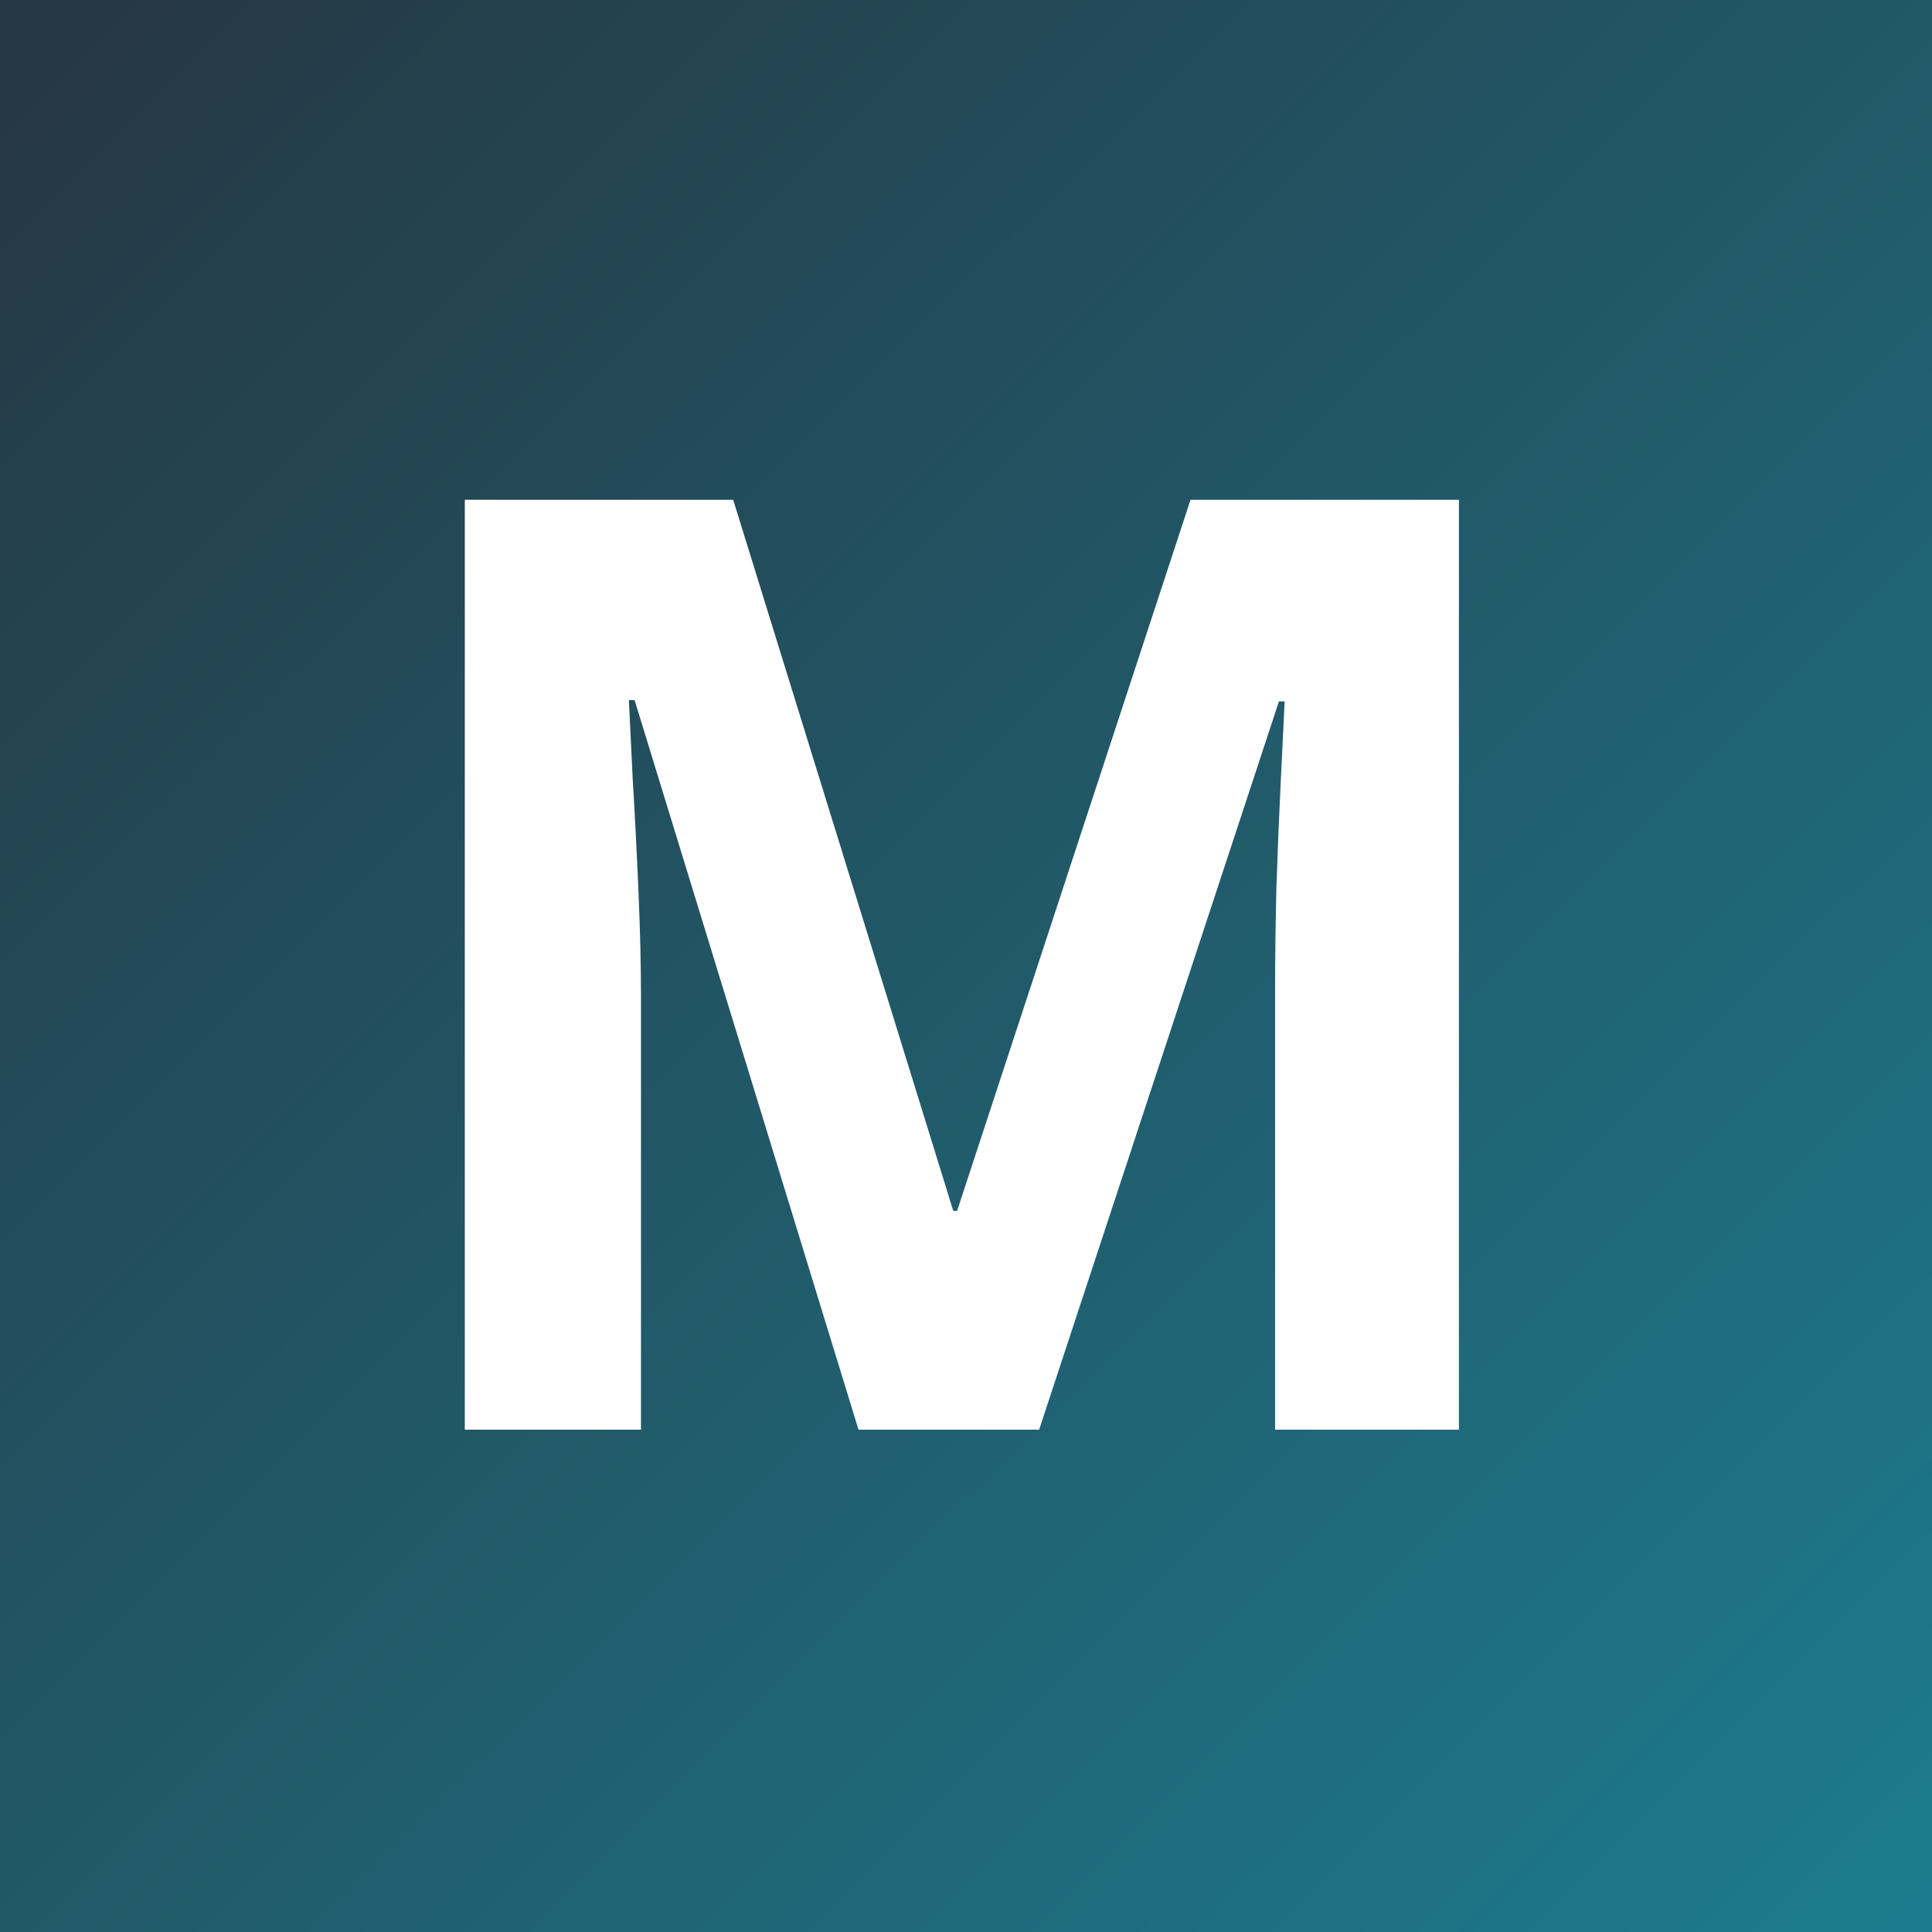 <svg xmlns="http://www.w3.org/2000/svg" width="100" height="100" viewBox="0 0 100 100" fill="none"><rect x="0" y="0" width="100" height="100" fill="#808080" stroke="none"/><rect width="100" height="100" fill="url(#paint0_linear_28_236)"></rect><path d="M44.436 74L32.847 36.239H32.551C32.595 37.139 32.661 38.5 32.749 40.322C32.858 42.121 32.957 44.042 33.045 46.083C33.133 48.124 33.177 49.968 33.177 51.614V74H24.058V25.869H37.95L49.341 62.675H49.539L61.621 25.869H75.513V74H65.999V51.218C65.999 49.704 66.021 47.959 66.065 45.984C66.131 44.009 66.208 42.132 66.296 40.354C66.383 38.555 66.449 37.205 66.493 36.305H66.197L53.785 74H44.436Z" fill="white"></path><defs><linearGradient id="paint0_linear_28_236" x1="0" y1="0" x2="104" y2="104.5" gradientUnits="userSpaceOnUse"><stop stop-color="#263642"></stop><stop offset="0.99" stop-color="#1C7E91"></stop></linearGradient></defs></svg>